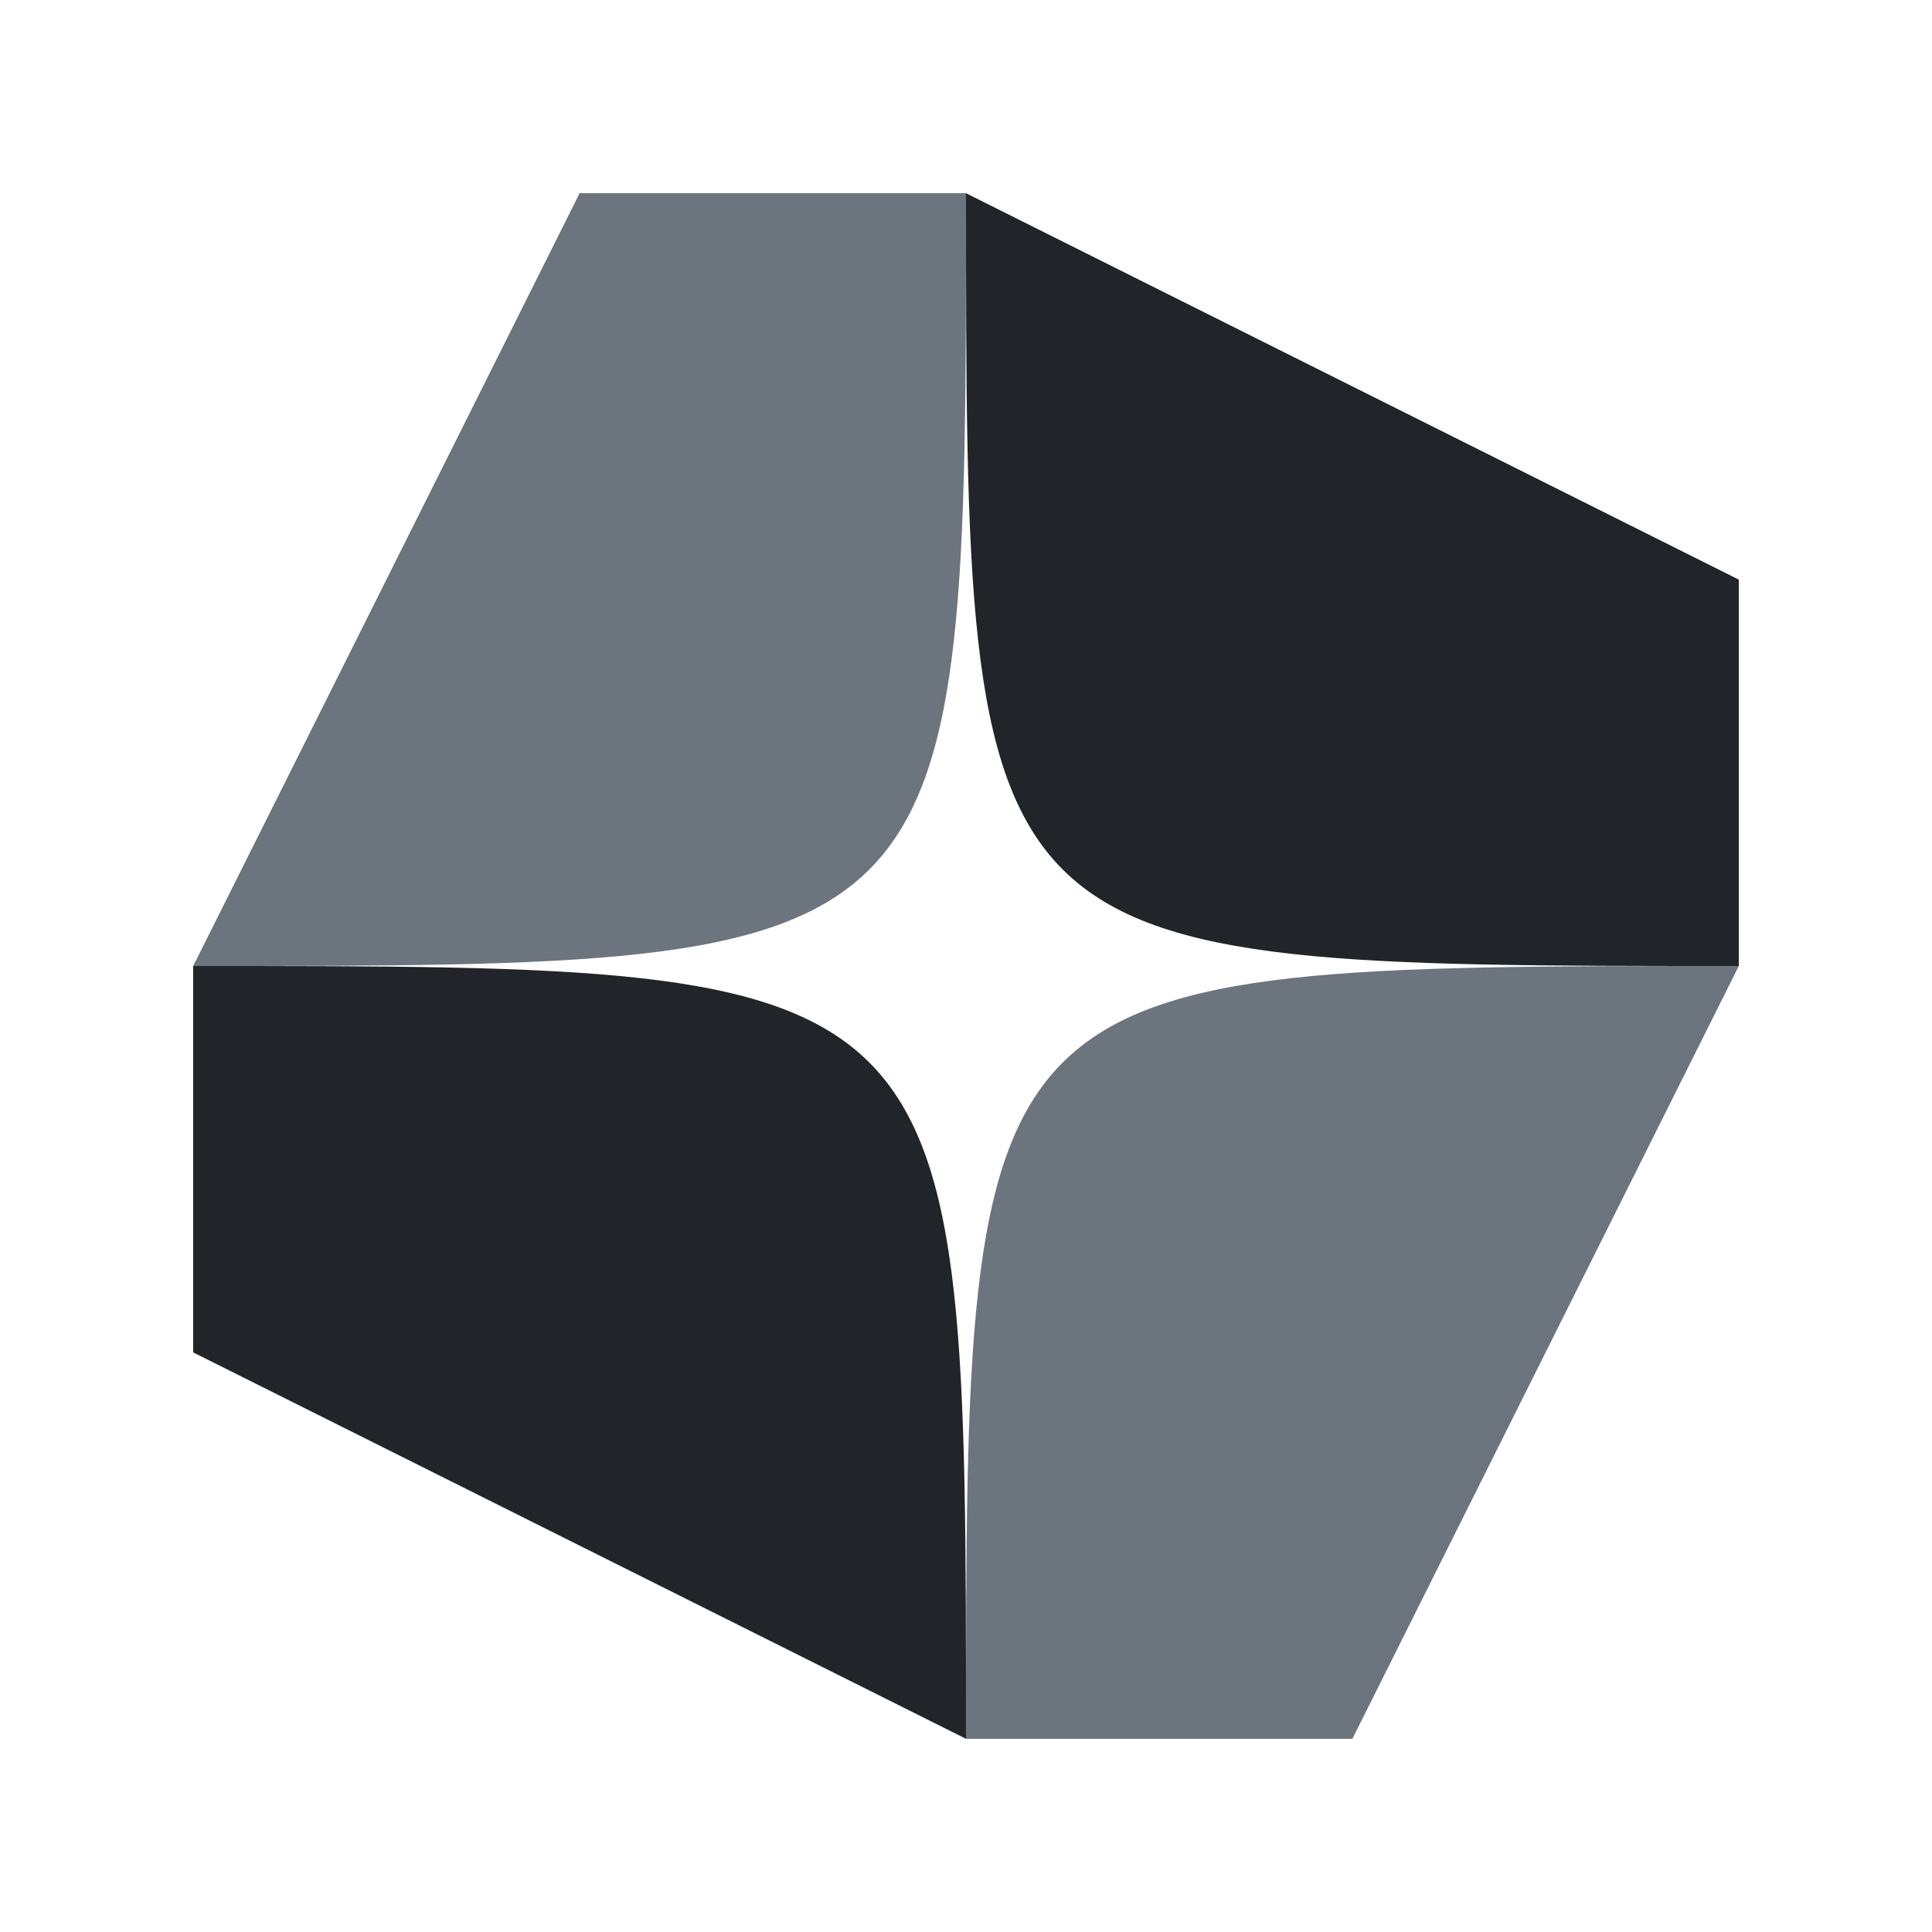 <svg width="40" height="40" viewBox="0 0 40 40" fill="none" xmlns="http://www.w3.org/2000/svg">
<path d="M36 20V12L20 4C20 20 20 20 36 20Z" fill="#212529"/>
<path d="M20 36L28 36L36 20C20 20 20 20 20 36Z" fill="#6C757D"/>
<path d="M4 20L4 28L20 36C20 20 20 20 4 20Z" fill="#212529"/>
<path d="M20 4H12L4 20C20 20 20 20 20 4Z" fill="#6C757D"/>
</svg>
